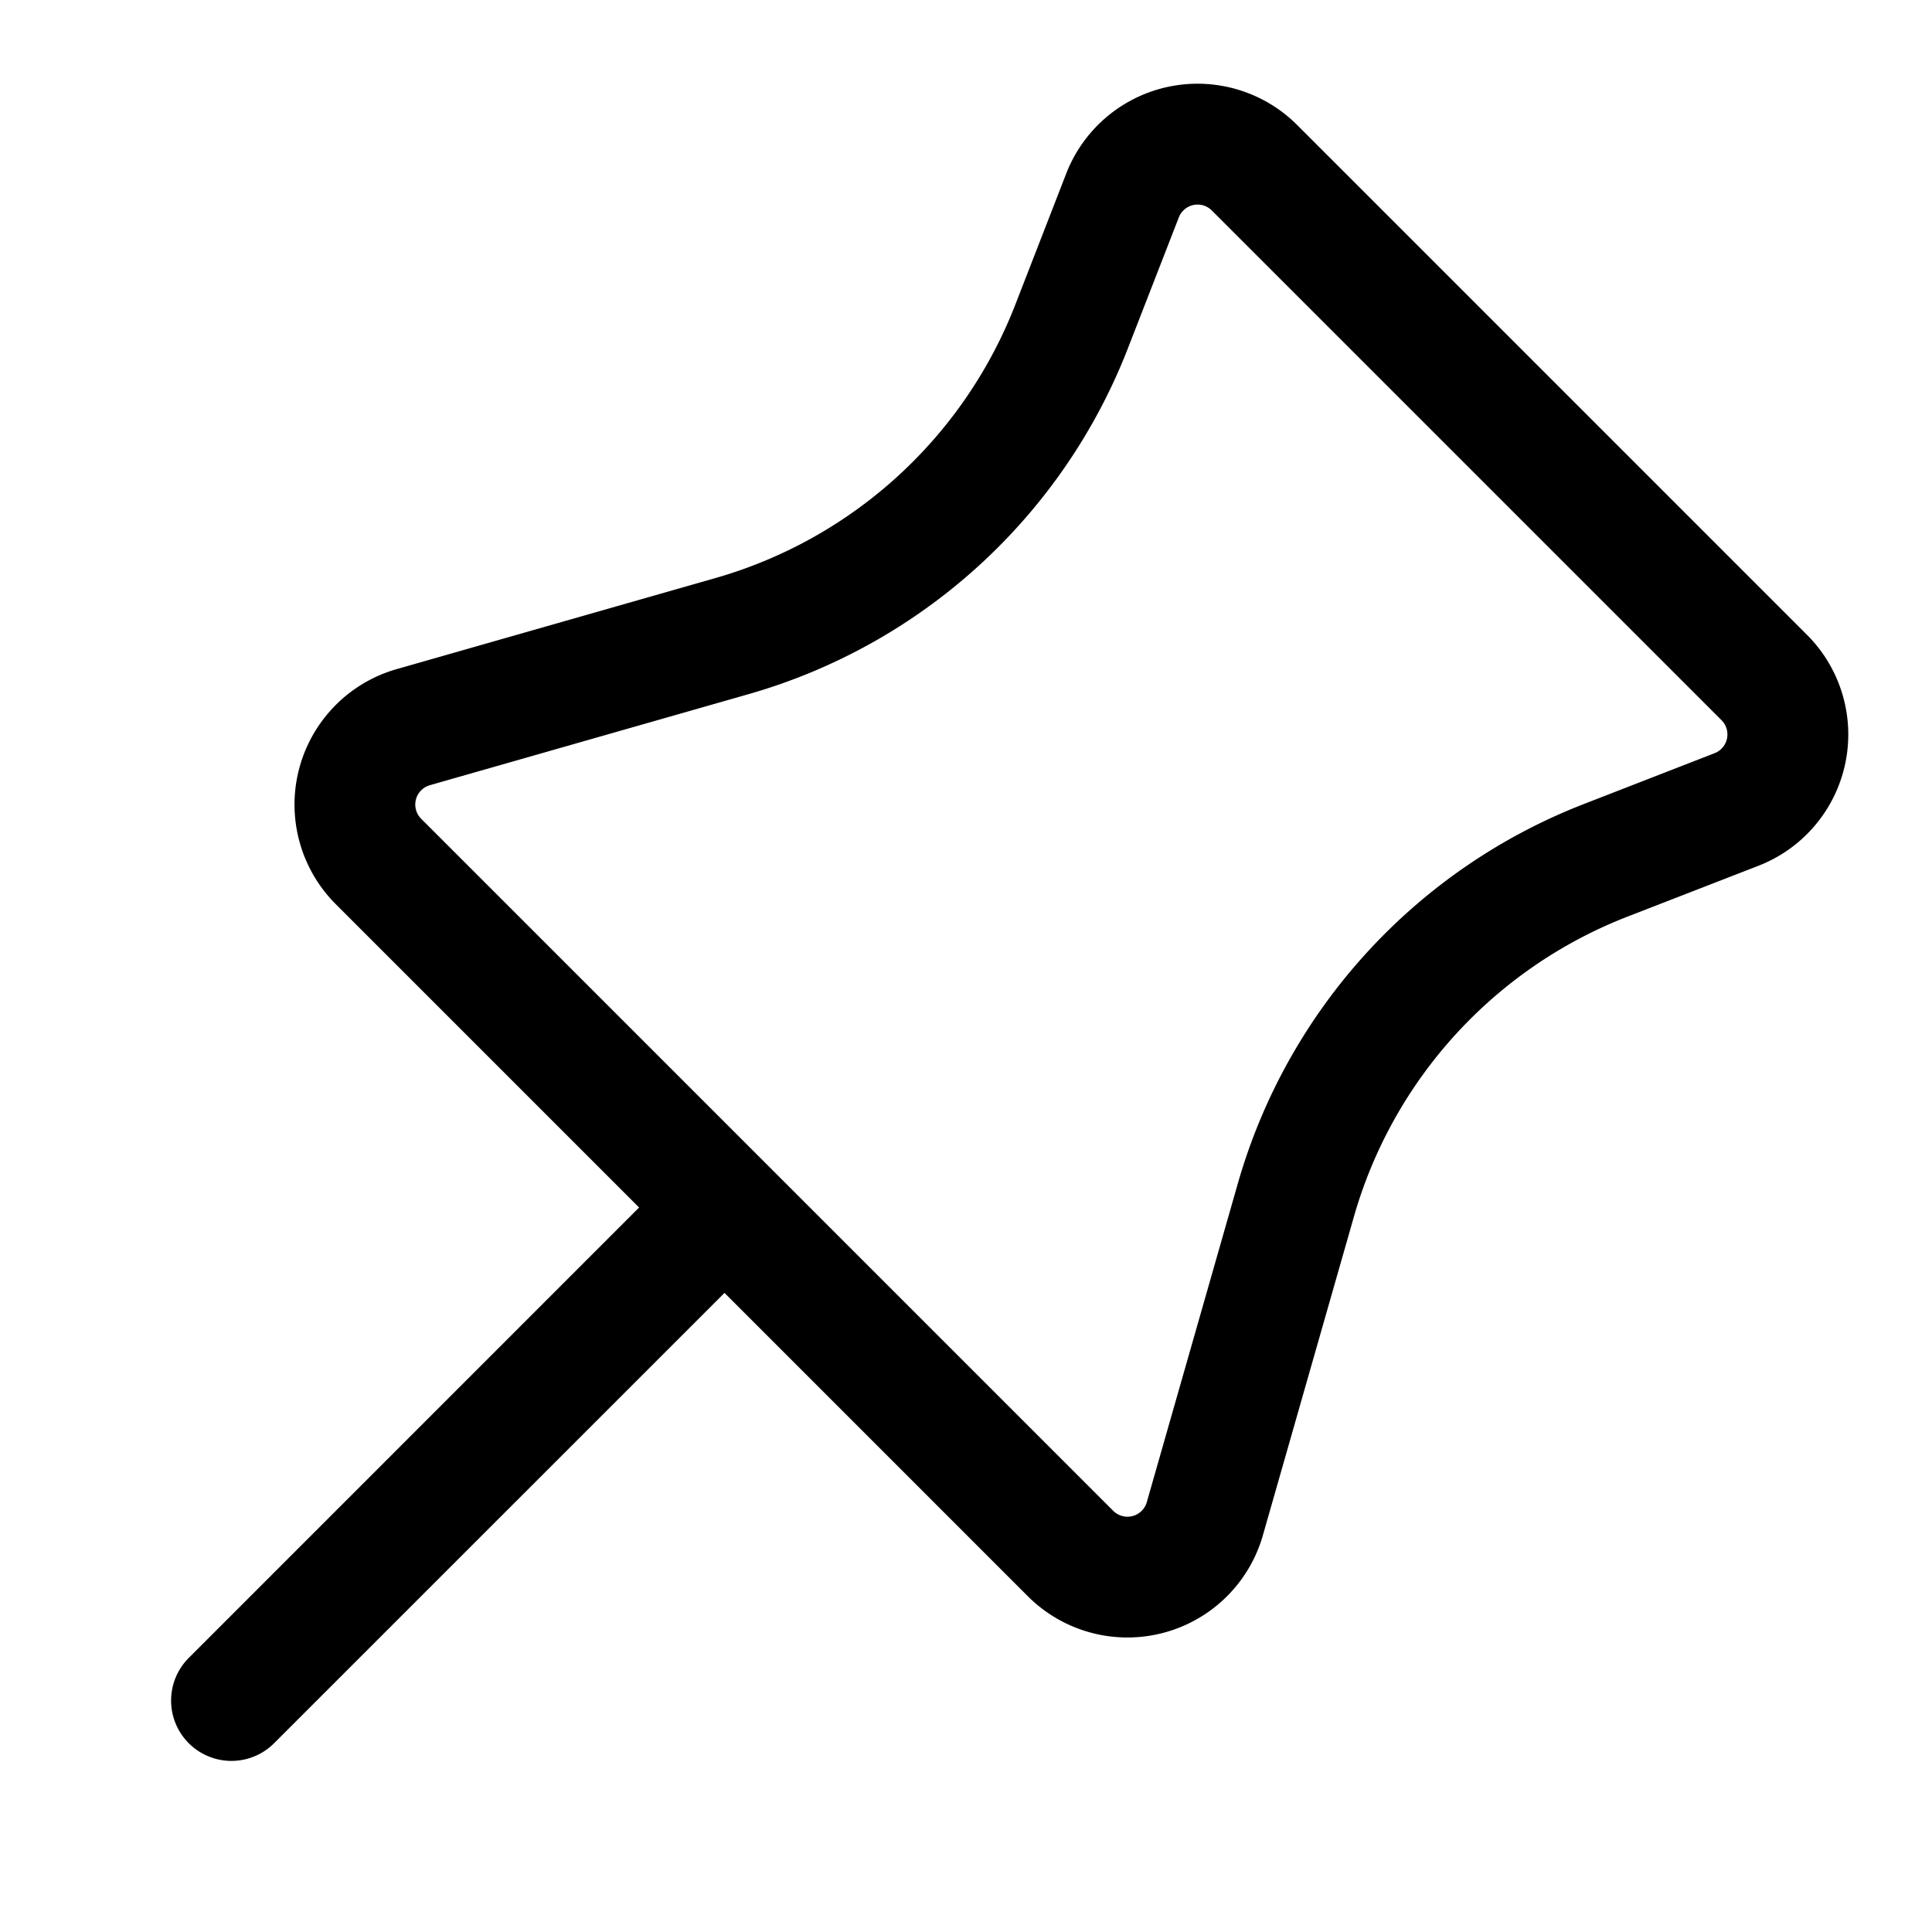<svg xmlns="http://www.w3.org/2000/svg" viewBox="0 0 24 24"><path d="m16.114 1.553 6.333 6.333a1.75 1.75 0 0 1-.603 2.869l-1.63.633a5.67 5.67 0 0 0-3.395 3.725l-1.131 3.959a1.75 1.75 0 0 1-2.92.757L9 16.061l-5.595 5.594a.749.749 0 1 1-1.06-1.06L7.939 15l-3.768-3.768a1.75 1.75 0 0 1 .757-2.92l3.959-1.131a5.67 5.67 0 0 0 3.725-3.395l.633-1.63a1.75 1.75 0 0 1 2.869-.603M5.232 10.171l8.597 8.597a.25.25 0 0 0 .417-.108l1.131-3.959A7.17 7.17 0 0 1 19.67 9.99l1.63-.634a.25.25 0 0 0 .086-.409l-6.333-6.333a.25.25 0 0 0-.409.086l-.634 1.63a7.17 7.17 0 0 1-4.711 4.293L5.34 9.754a.25.25 0 0 0-.108.417"/></svg>